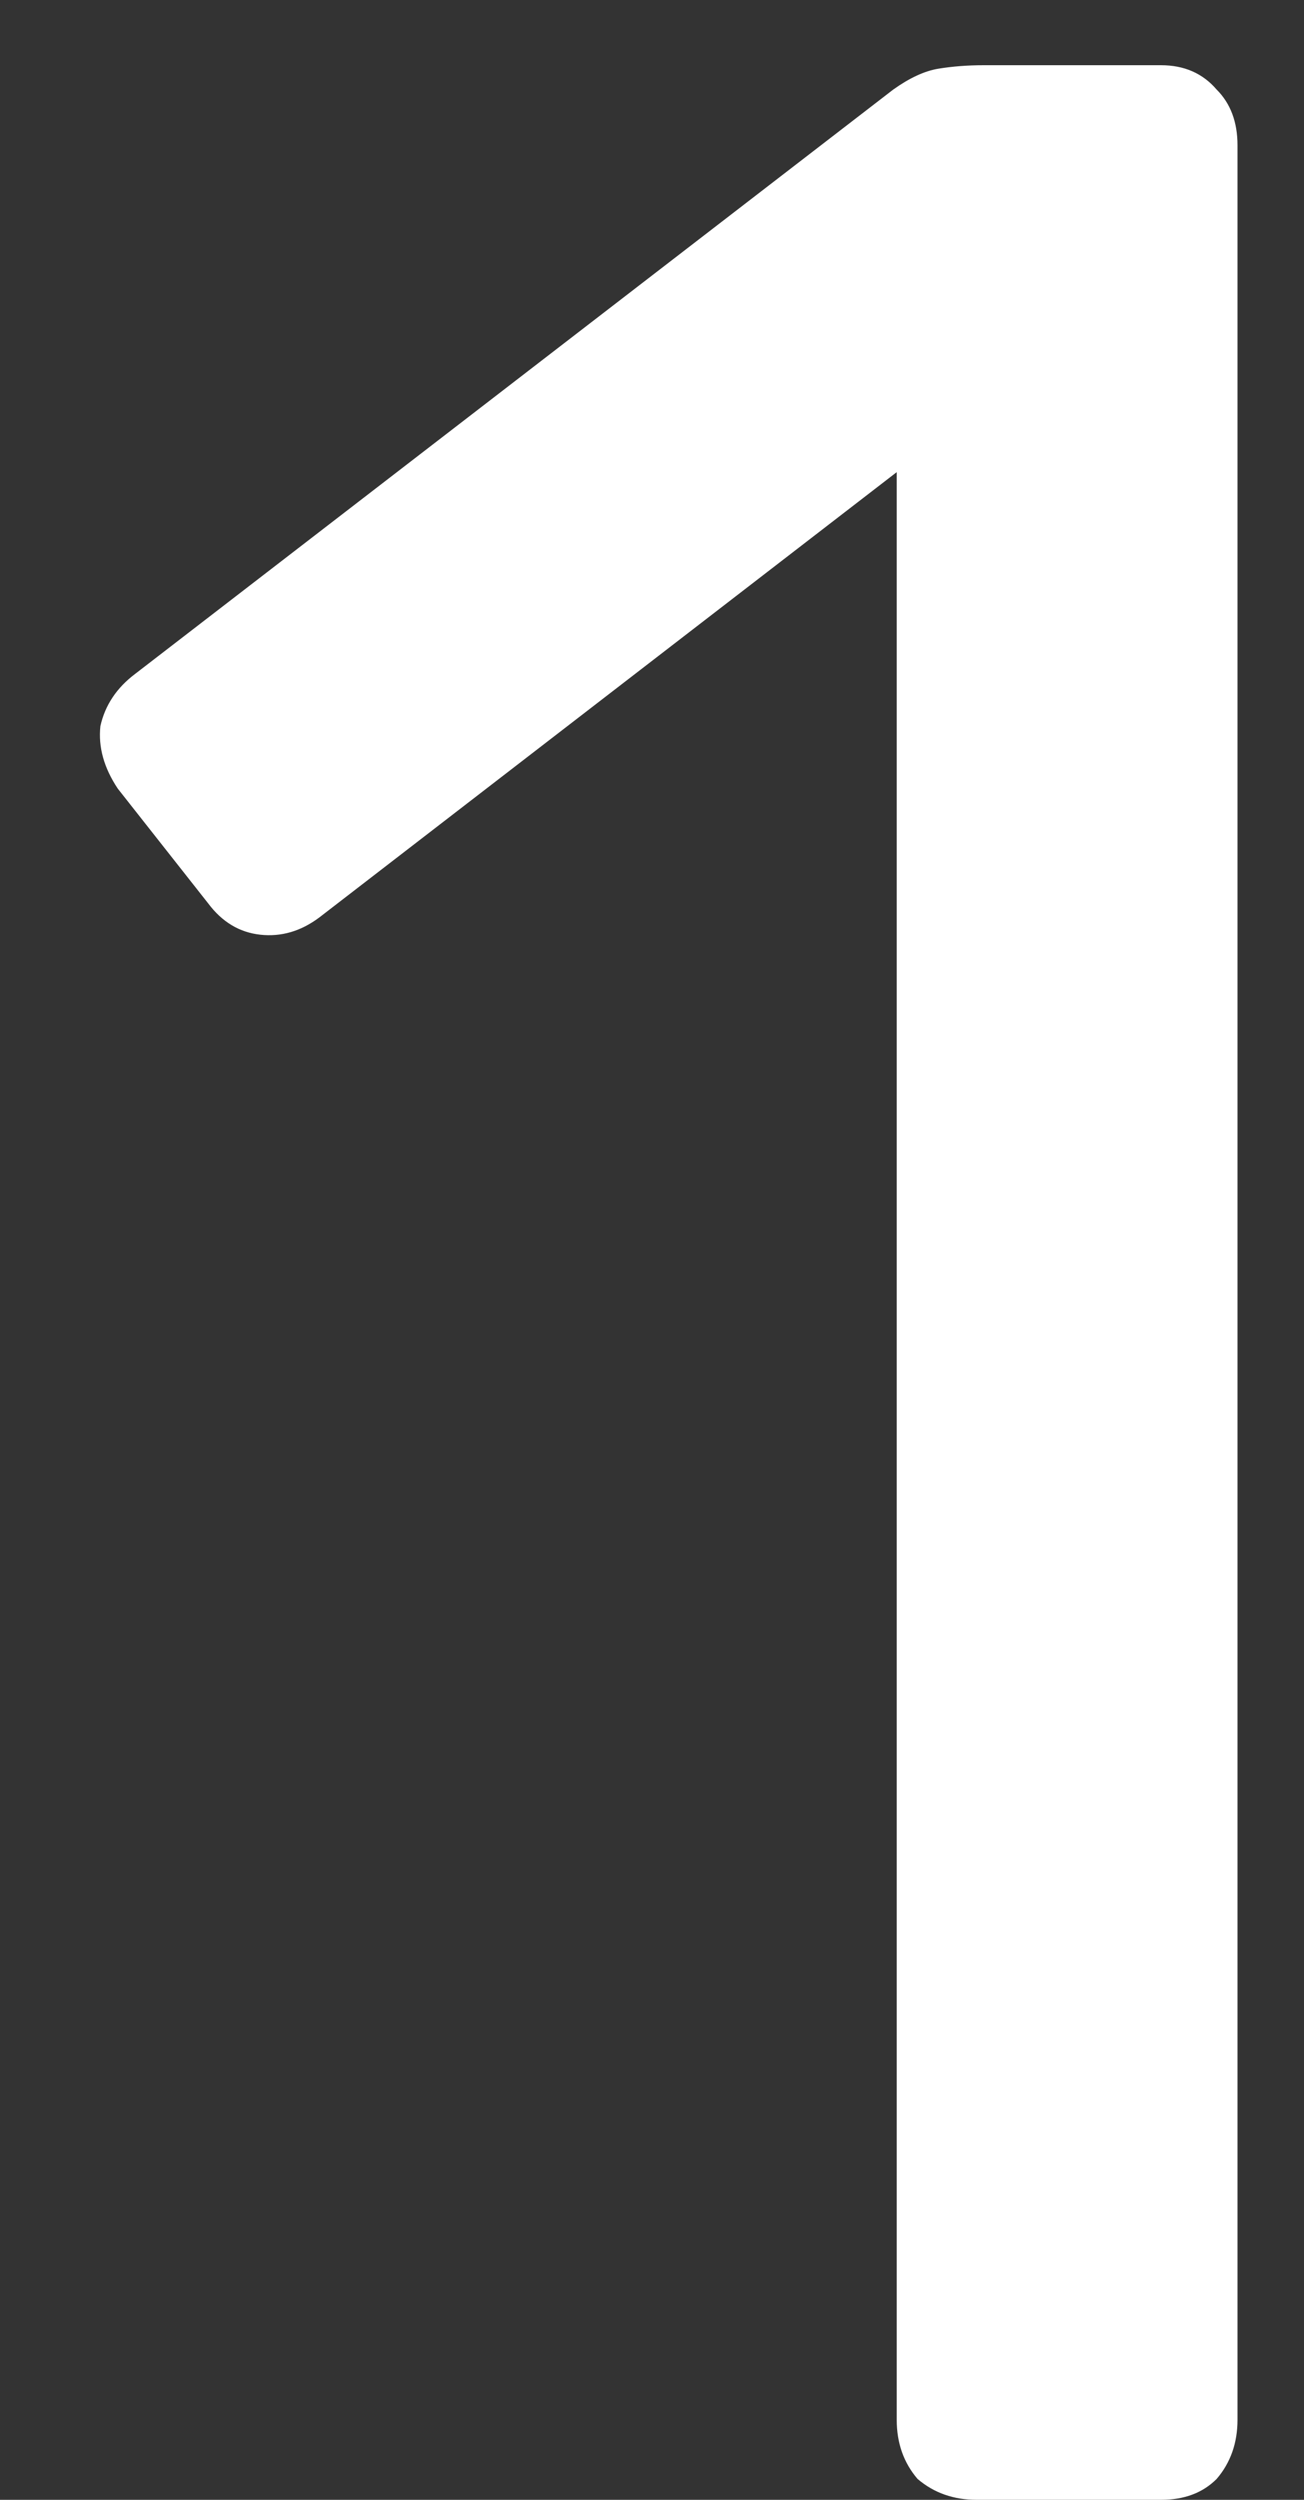 <?xml version="1.0" encoding="UTF-8"?> <svg xmlns="http://www.w3.org/2000/svg" width="12" height="23" viewBox="0 0 12 23" fill="none"><rect x="0" y="0" width="12" height="23" fill="#333333" stroke="none"/> <path d="M8.988 23C8.775 23 8.594 22.936 8.444 22.808C8.316 22.659 8.252 22.477 8.252 22.264V4.344L2.94 8.44C2.77 8.568 2.588 8.621 2.396 8.6C2.204 8.579 2.044 8.483 1.916 8.312L1.084 7.256C0.956 7.064 0.903 6.872 0.924 6.68C0.967 6.488 1.074 6.328 1.244 6.2L8.22 0.824C8.37 0.717 8.508 0.653 8.636 0.632C8.764 0.611 8.903 0.6 9.052 0.6H10.684C10.898 0.6 11.068 0.675 11.196 0.824C11.324 0.952 11.388 1.123 11.388 1.336V22.264C11.388 22.477 11.324 22.659 11.196 22.808C11.068 22.936 10.898 23 10.684 23H8.988Z" fill="white"></path> </svg> 